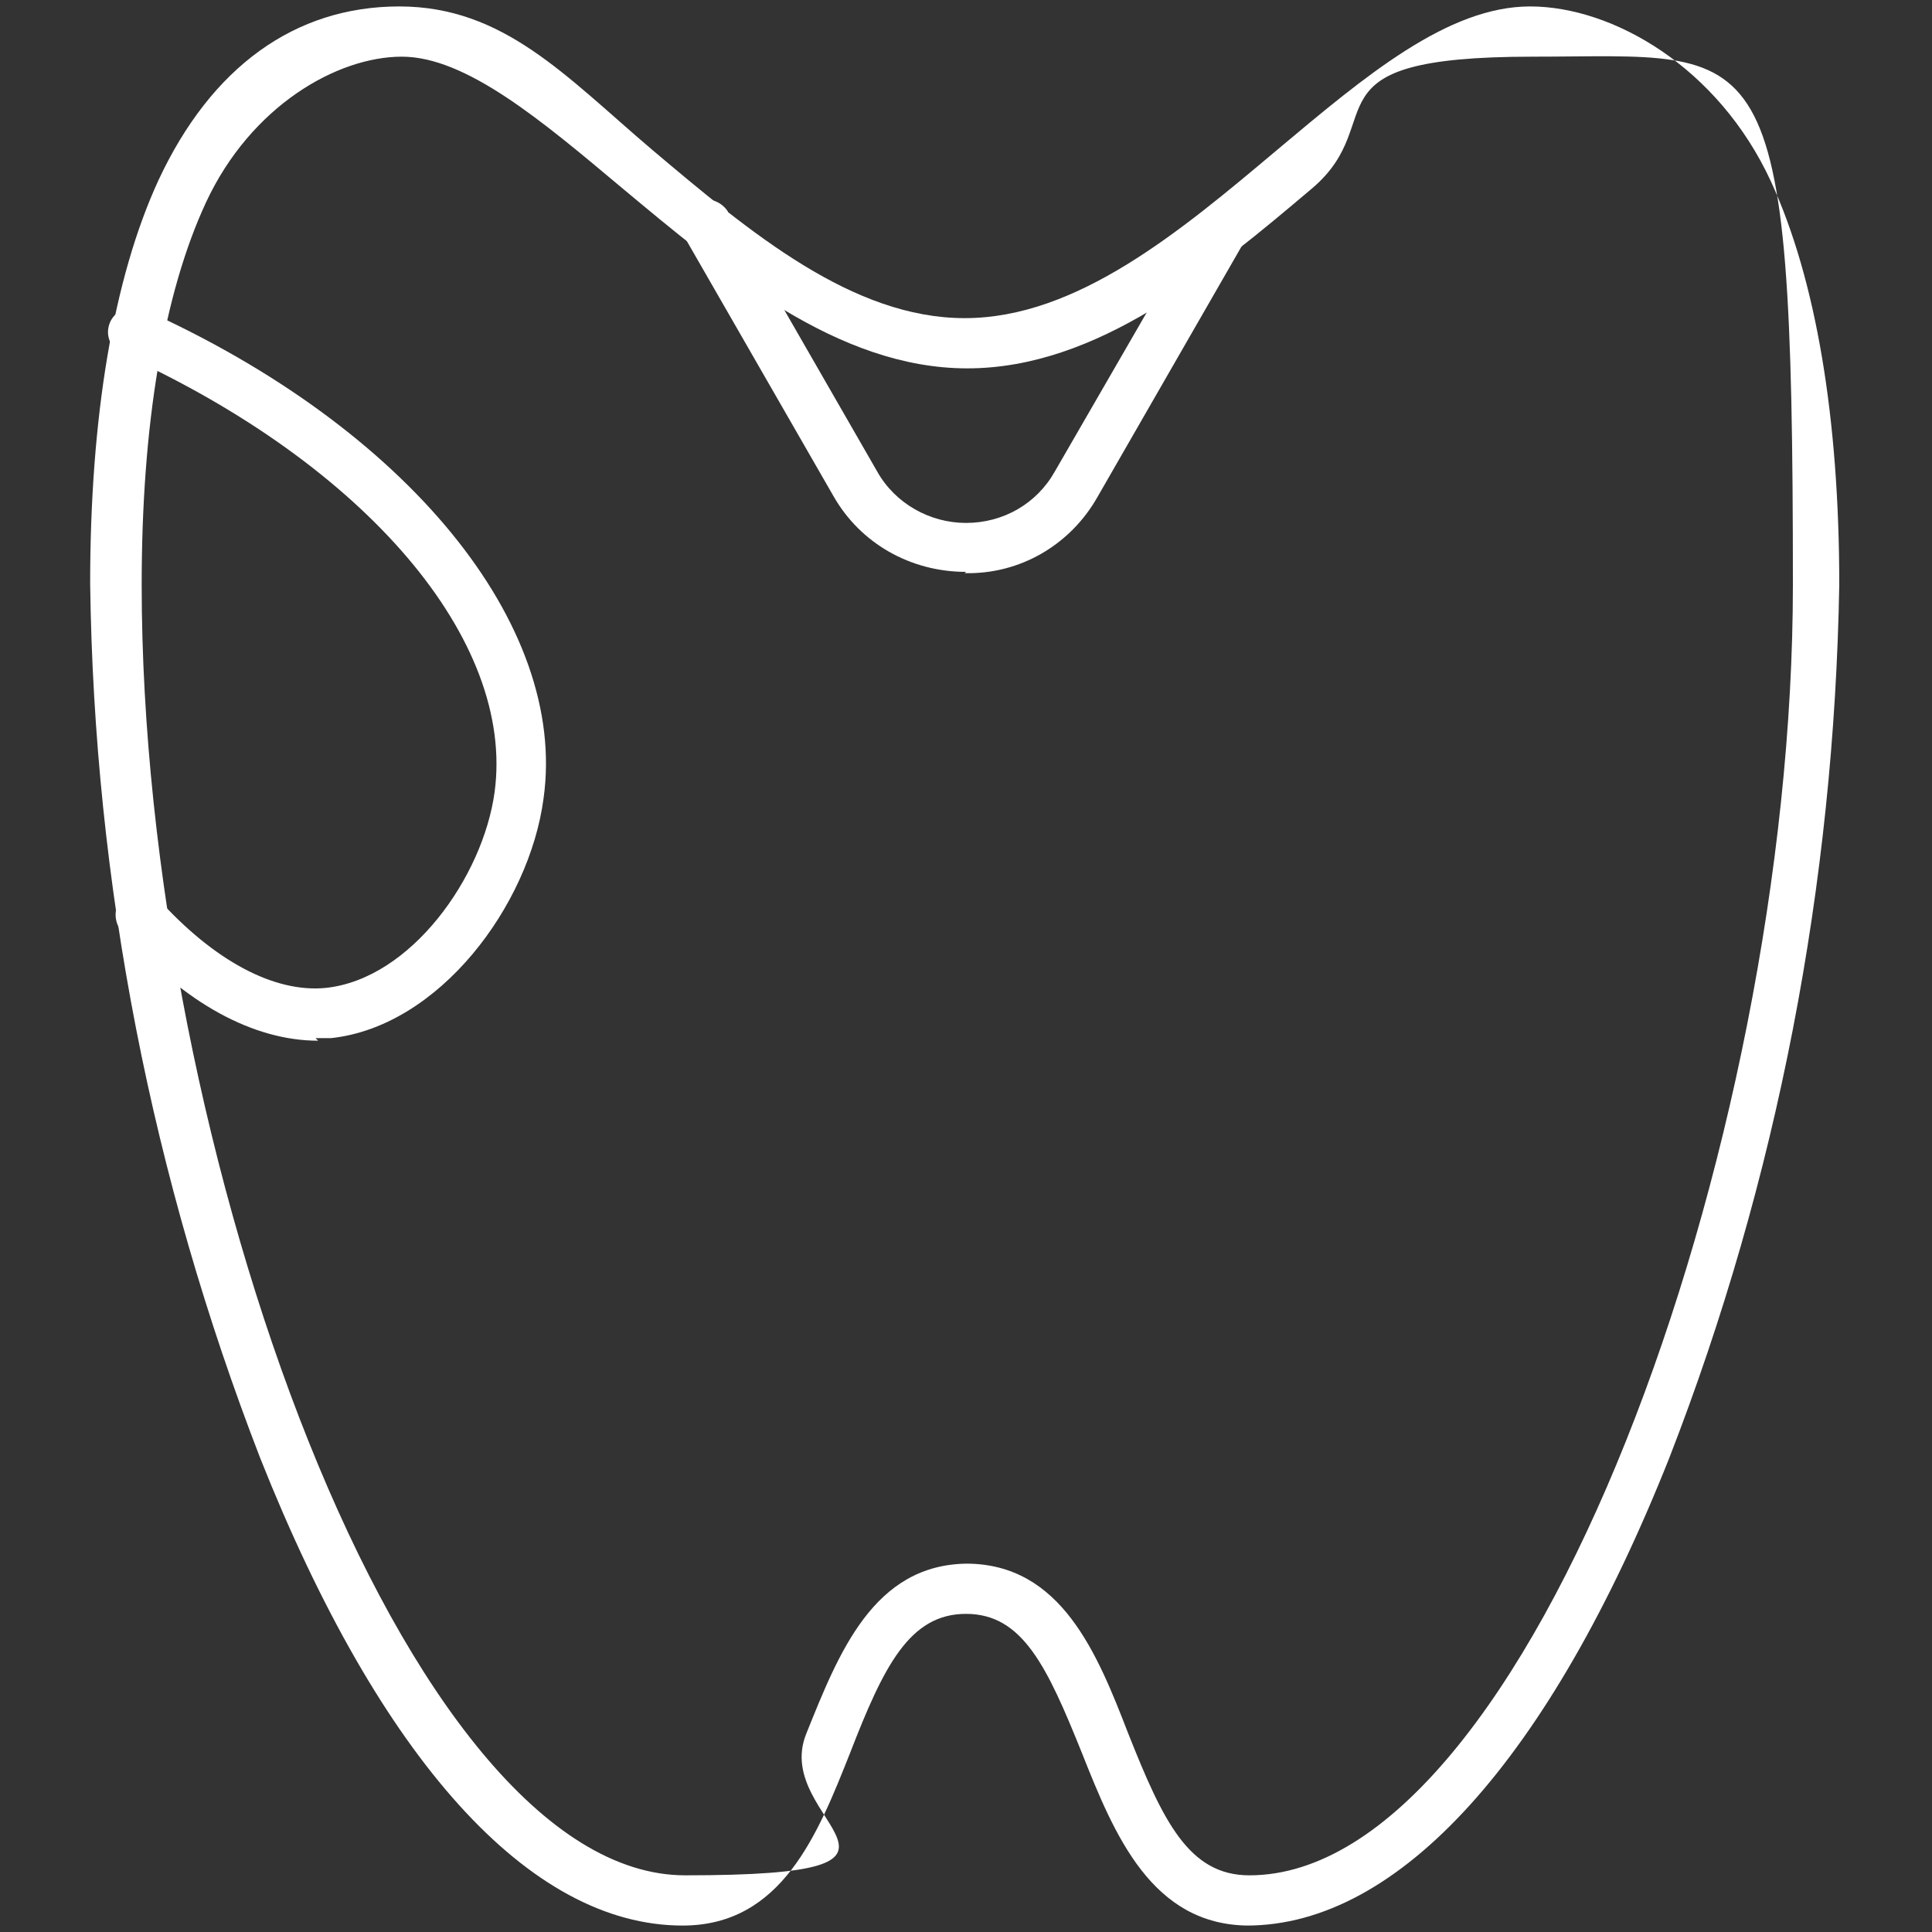 <?xml version="1.0" encoding="UTF-8"?>
<svg xmlns="http://www.w3.org/2000/svg" xmlns:xlink="http://www.w3.org/1999/xlink" id="Layer_1" version="1.1" viewBox="0 0 150 150">
  <rect x="0" y="0" width="150" height="150" fill="#333333" stroke="none"/>
  <defs>
    <style>
      .st0 {
        fill: none;
      }

      .st1 {
        fill: #fff;
      }

      .st2 {
        clip-path: url(#clippath);
      }
    </style>
    <clipPath id="clippath">
      <rect class="st0" x="6.9" y=".5" width="136.1" height="149"></rect>
    </clipPath>
  </defs>
  <g class="st2">
    <g id="Gruppe_33097">
      <path id="Pfad_44157" class="st1" d="M97,149.5c-7.6,0-10.5-7.1-13-13.4-2.7-6.7-4.6-10.8-9-10.8s-6.4,4.1-9,10.8c-2.5,6.3-5.3,13.4-13,13.4-11.9,0-23.5-12.9-32.8-36.3-8.4-21.7-12.9-44.6-13.2-67.9,0-12.9,1.8-23.7,5.3-31.3C16.4,5.2,22.9.5,31,.5s12.9,5.4,19.6,11.1c7.7,6.5,15.6,13.1,24.3,13.1s16.7-6.7,24.3-13.1c6.8-5.7,13.2-11.1,19.6-11.1s14.6,4.7,18.7,13.6c3.5,7.6,5.3,18.4,5.3,31.3-.4,23.2-4.8,46.2-13.2,67.8-9.3,23.4-21,36.3-32.8,36.3M75,121.4c7.4,0,10.2,7,12.6,13.2,2.7,6.8,4.7,11,9.4,11,21.7,0,42.2-56.5,42.2-100.2s-2-41-20.2-41-10.9,4.9-17.1,10.2c-7.8,6.6-16.7,14-26.8,14s-19-7.5-26.8-14c-6.2-5.2-12.1-10.2-17.1-10.2s-11.7,3.8-15.2,11.3c-3.3,7.1-5,17.3-5,29.7,0,43.8,20.5,100.2,42.2,100.2s6.6-4.1,9.4-11c2.5-6.2,5.2-13.2,12.6-13.2"></path>
      <path id="Pfad_44158" class="st1" d="M24.7,80.8c-5,0-10.4-2.9-15.2-8.4-.7-.8-.7-2,0-2.7.8-.7,2-.7,2.7,0,0,0,0,0,0,0,4.4,4.9,9.1,7.4,13.1,7,6.6-.7,12.2-8.6,13.1-15.2,1.6-11.8-10-25.4-28.9-34-1-.5-1.4-1.6-.9-2.6.5-.9,1.5-1.3,2.5-.9,20.5,9.2,33,24.5,31.1,38-1.1,8.3-8.1,17.7-16.5,18.6-.4,0-.8,0-1.2,0"></path>
      <path id="Pfad_44159" class="st1" d="M75,44.4c-4.3,0-8.2-2.2-10.3-5.9l-11.5-20c-.6-.9-.3-2.1.6-2.7.9-.6,2.1-.3,2.7.6,0,0,0,.1.1.2l11.5,20c1.4,2.5,4.1,4,6.9,4h0c2.9,0,5.5-1.5,6.9-4l11.5-19.9c.5-.9,1.7-1.3,2.6-.7s1.3,1.7.7,2.6c0,0,0,0,0,0l-11.5,20c-2.1,3.7-6,6-10.3,5.9h0Z"></path>
    </g>
  </g>
</svg>
